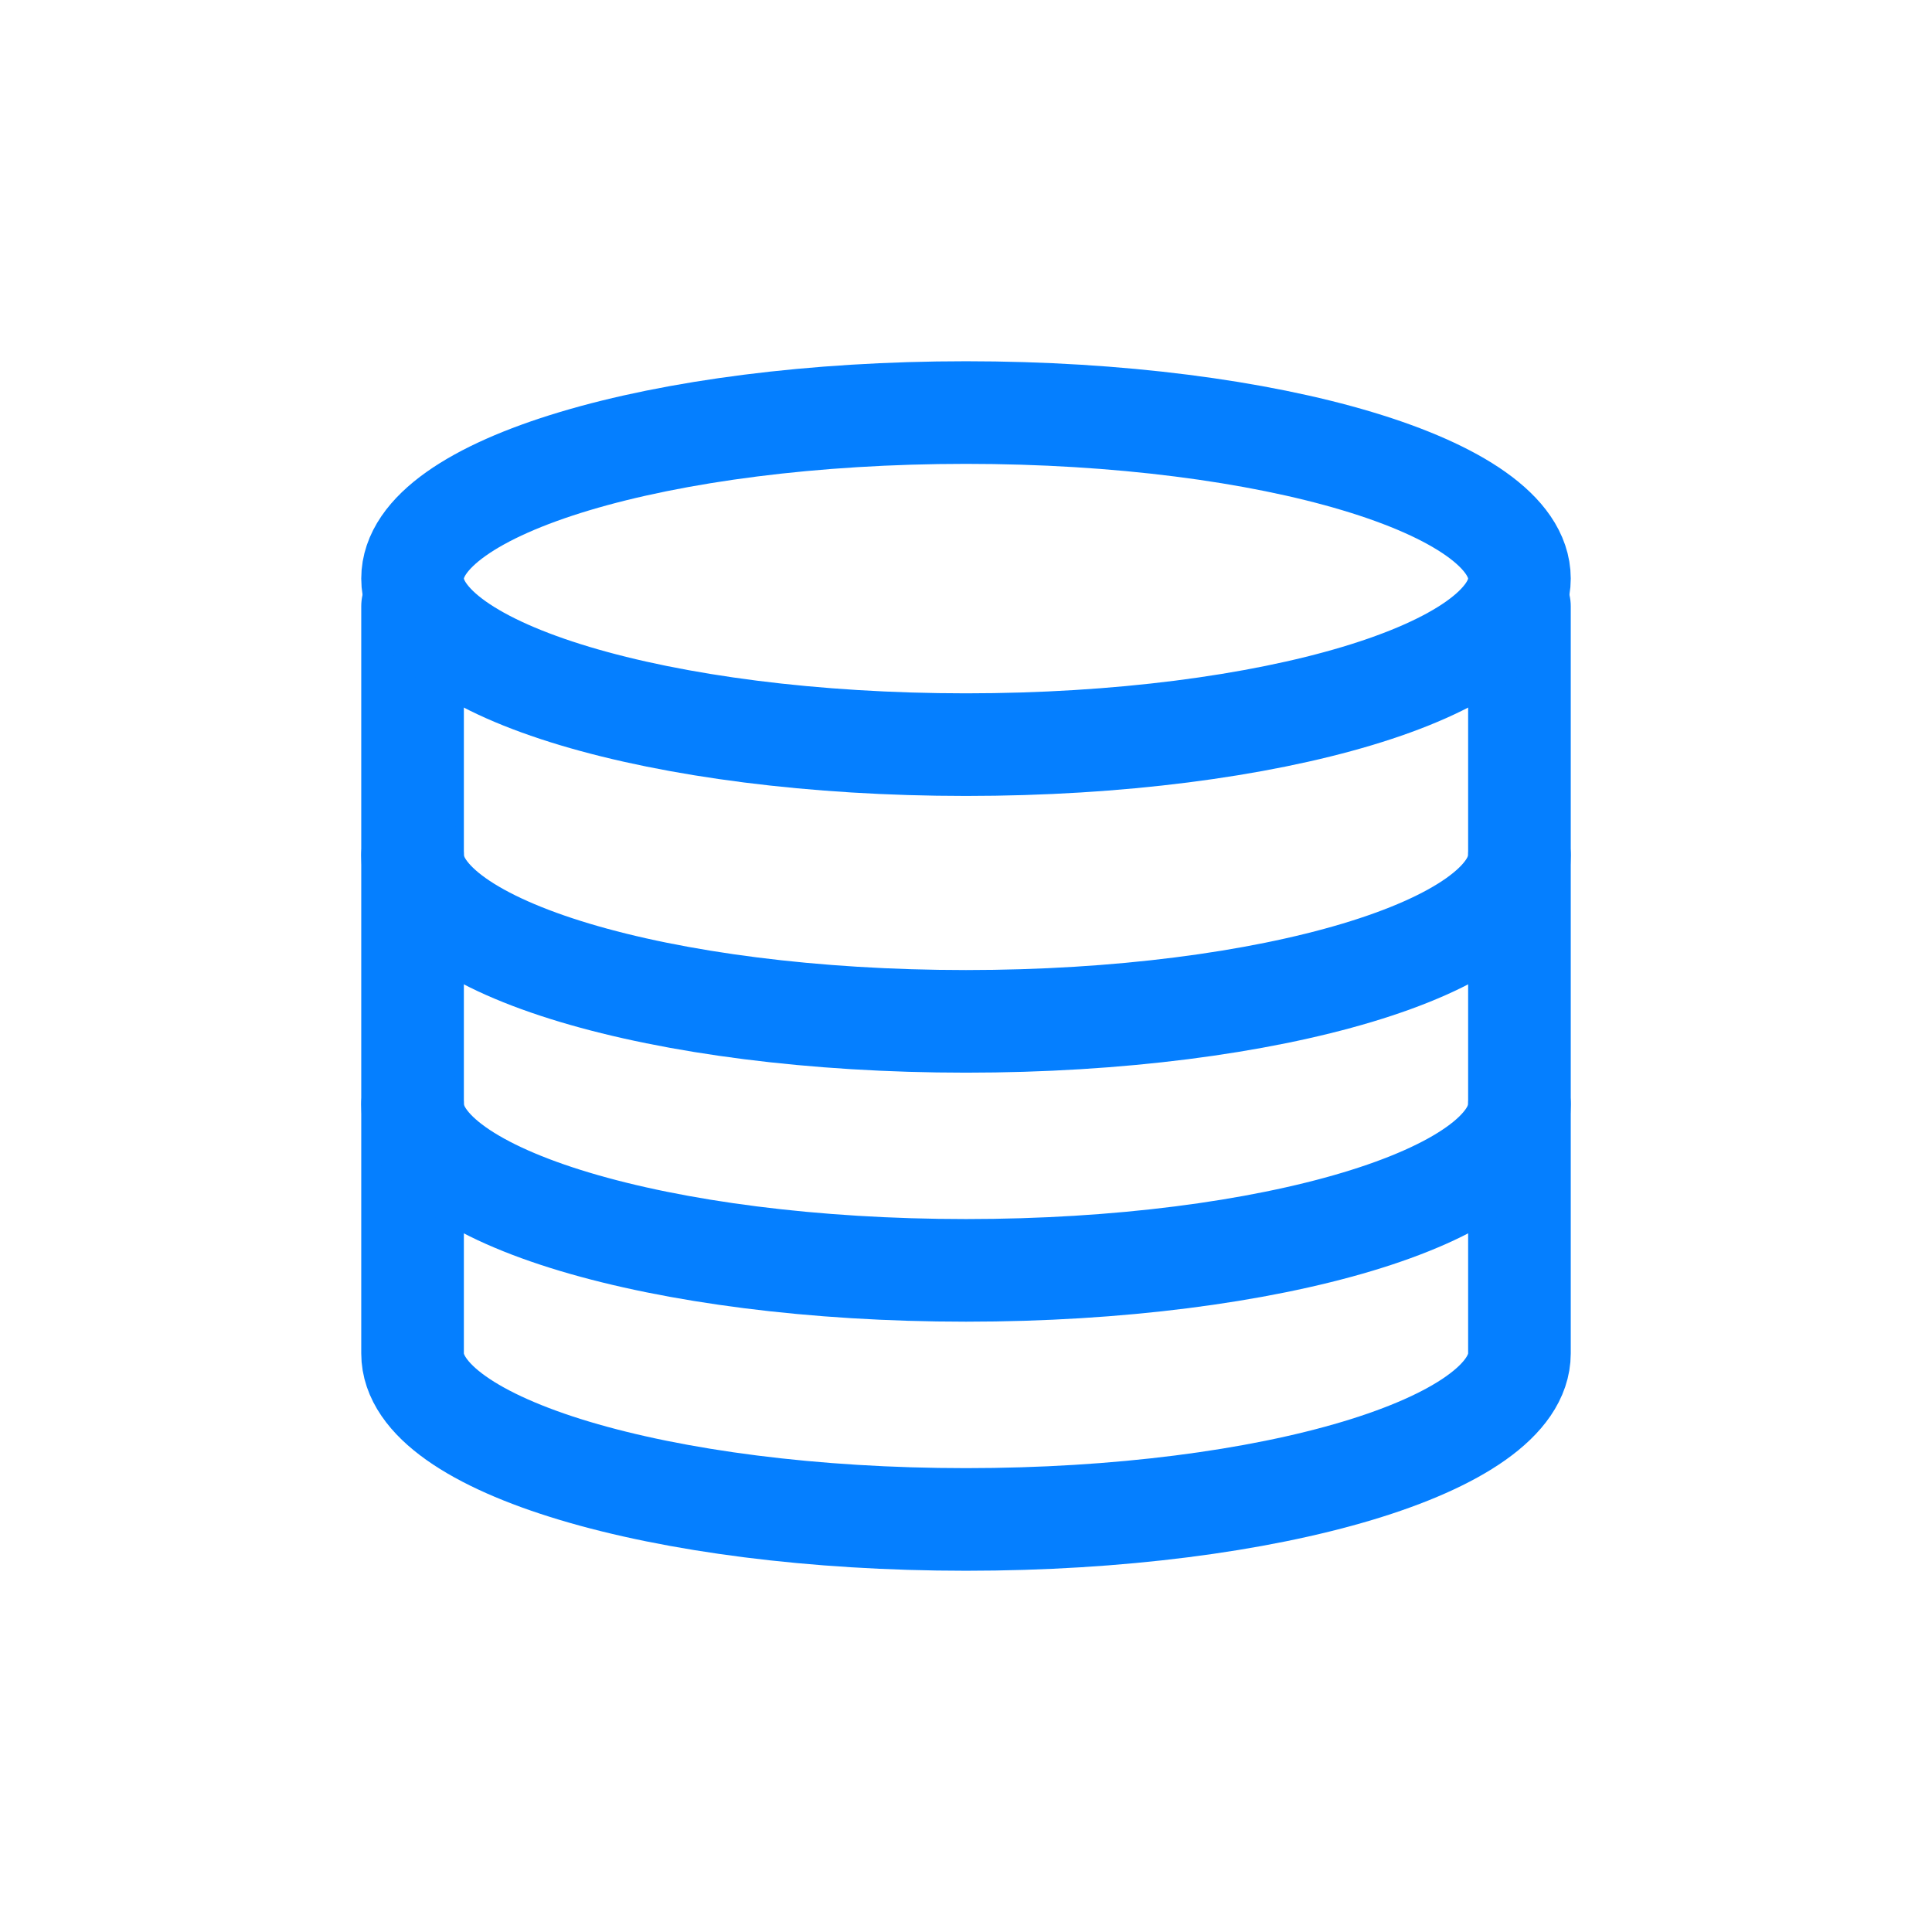 <svg width="26" height="26" viewBox="0 0 26 26" fill="none" xmlns="http://www.w3.org/2000/svg">
<g id="icon/&#230;&#149;&#176;&#229;&#173;&#151;&#232;&#181;&#132;&#230;&#186;&#144;">
<path id="Vector" d="M20.448 8.159C20.448 8.159 20.448 17.492 20.448 18.214C20.448 19.448 17.113 20.448 13 20.448C8.886 20.448 5.552 19.448 5.552 18.214C5.552 17.522 5.552 8.159 5.552 8.159" stroke="#057FFF" stroke-width="1.381" stroke-linecap="round" stroke-linejoin="round"/>
<path id="Vector_2" d="M20.448 14.862C20.448 16.096 17.113 17.096 13 17.096C8.886 17.096 5.552 16.096 5.552 14.862" stroke="#057FFF" stroke-width="1.381" stroke-linecap="round" stroke-linejoin="round"/>
<path id="Vector_3" d="M20.448 11.511C20.448 12.745 17.113 13.745 13 13.745C8.886 13.745 5.552 12.745 5.552 11.511" stroke="#057FFF" stroke-width="1.381" stroke-linecap="round" stroke-linejoin="round"/>
<path id="Vector_4" d="M13 10.021C17.113 10.021 20.448 9.02 20.448 7.786C20.448 6.552 17.113 5.552 13 5.552C8.886 5.552 5.552 6.552 5.552 7.786C5.552 9.02 8.886 10.021 13 10.021Z" stroke="#057FFF" stroke-width="1.381" stroke-linecap="round" stroke-linejoin="round"/>
</g>
</svg>
